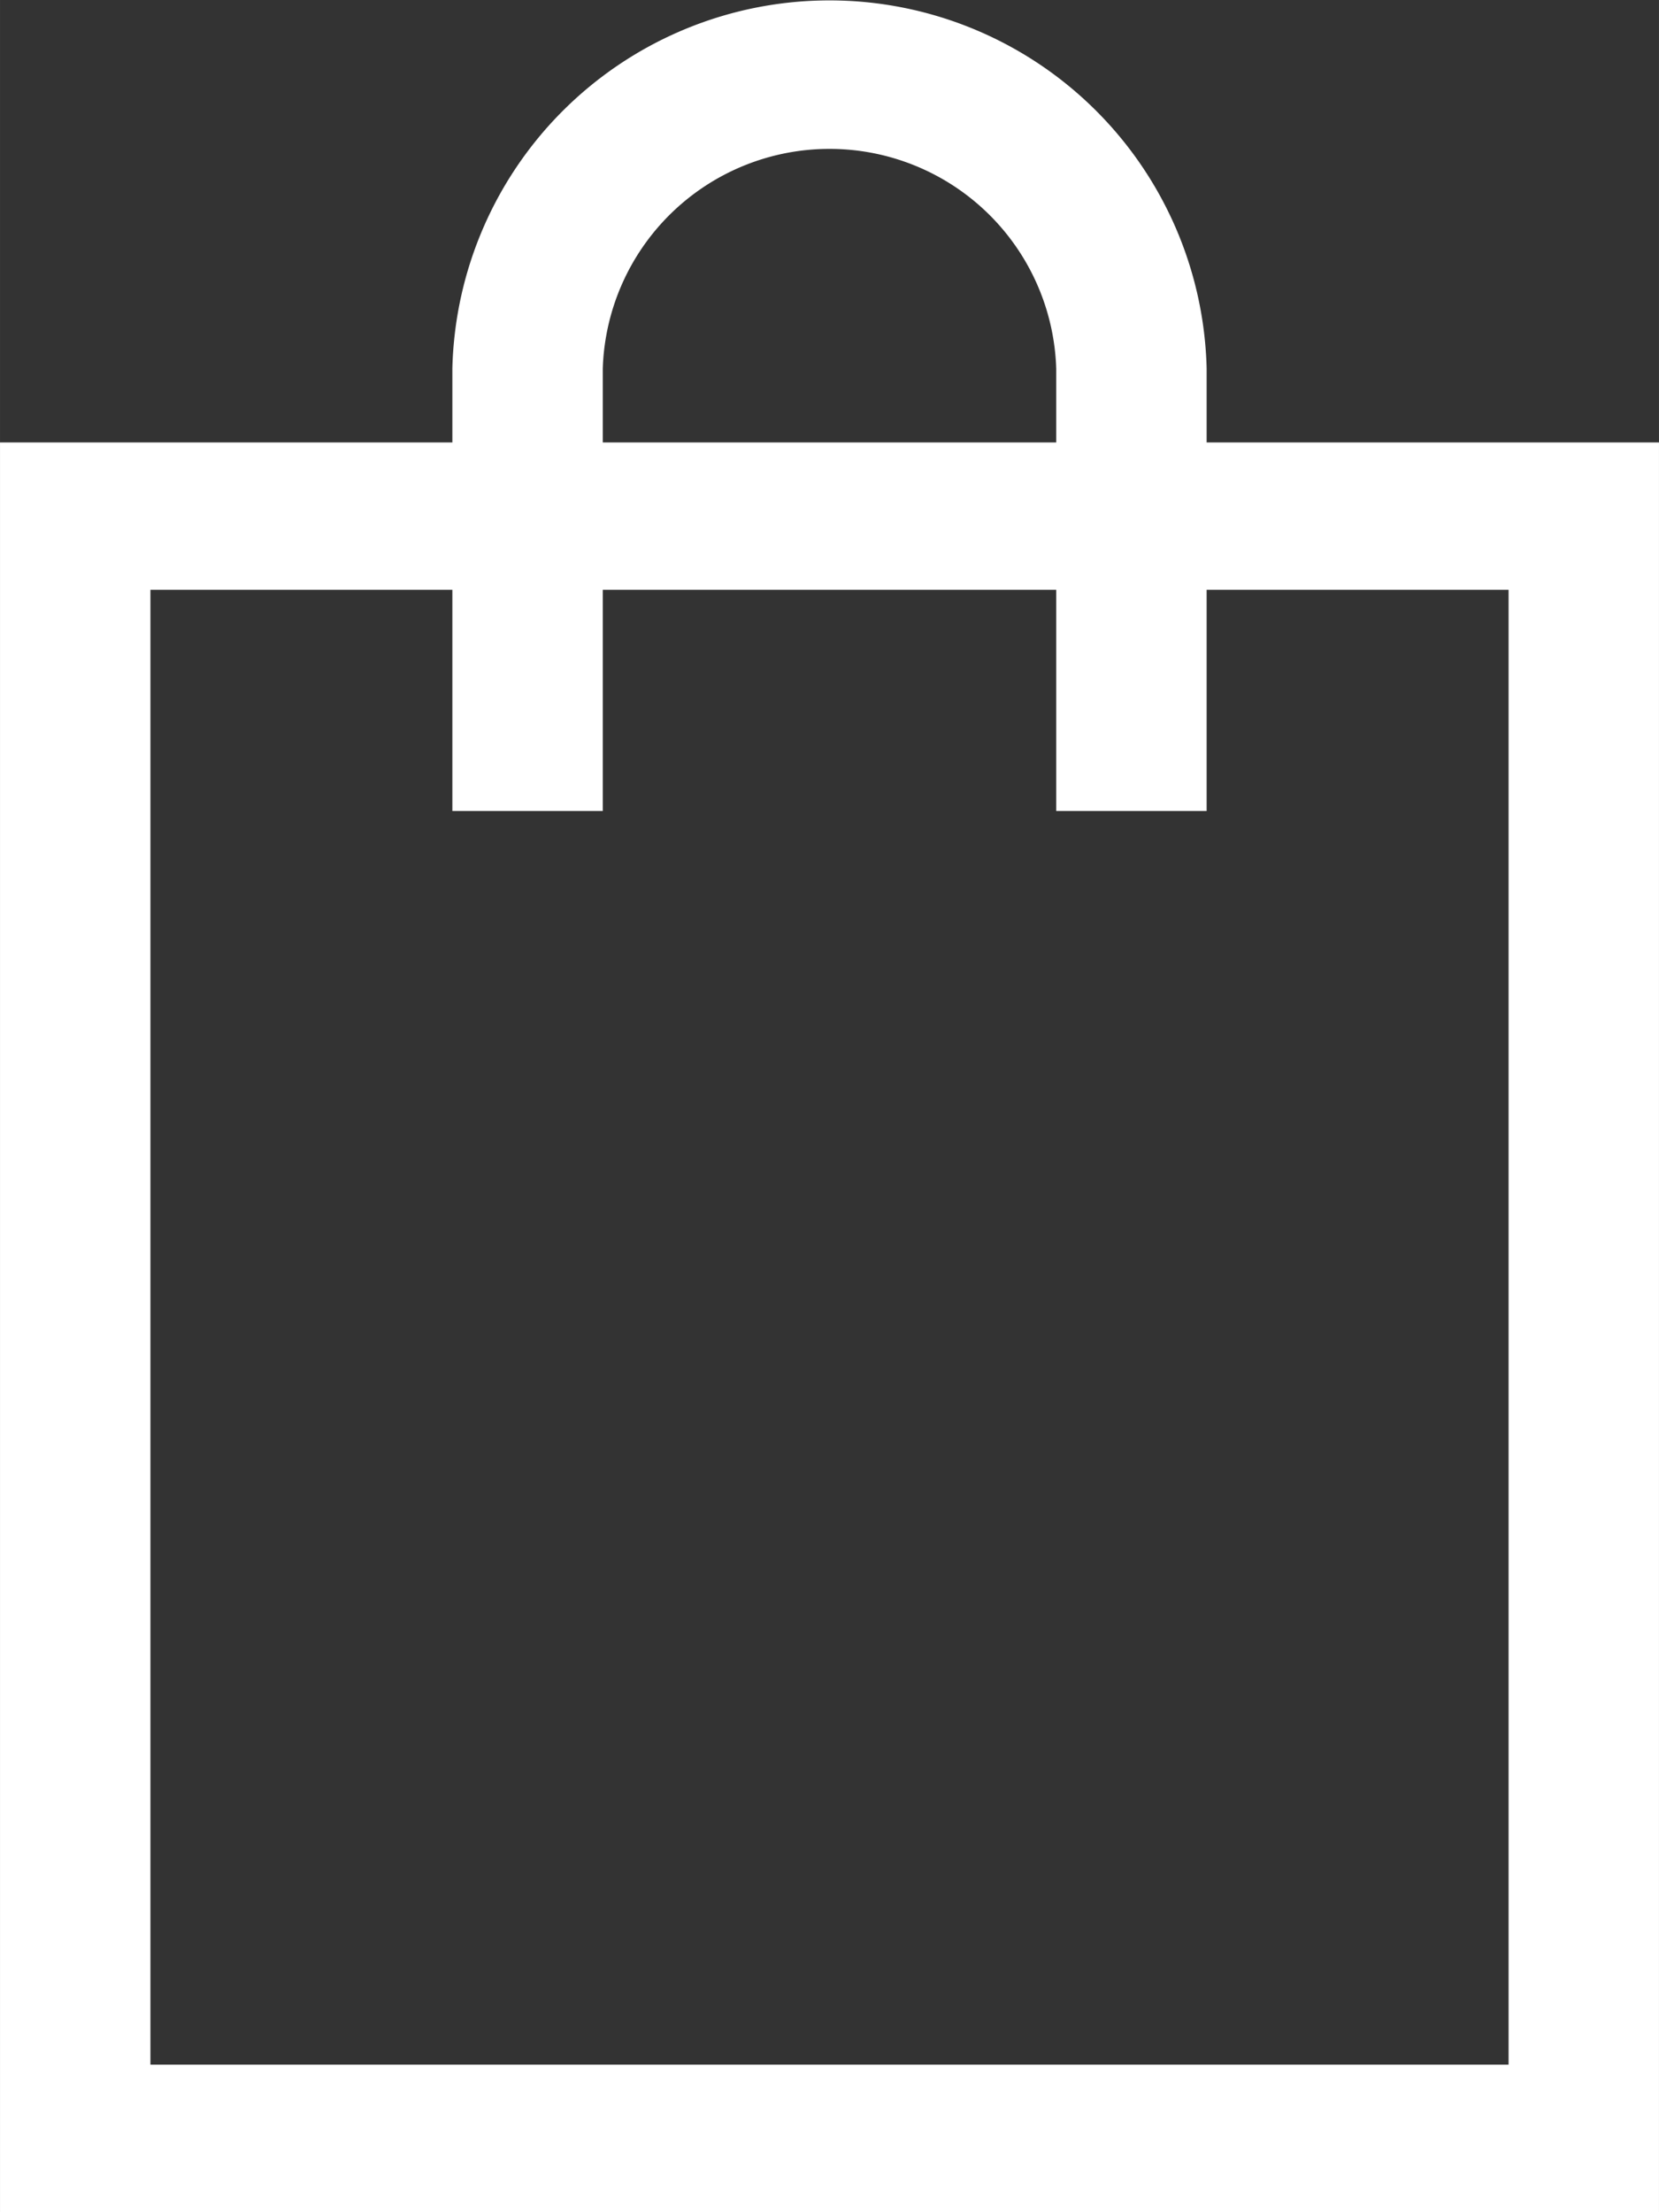 <svg xmlns="http://www.w3.org/2000/svg" width="32" height="42.666" viewBox="0 0 15 20">
  <rect x="0" y="0" width="15" height="20" fill="#333333" stroke="none"/>
  <defs>
    <style>
      .cls-1 {
        fill: #fff;
        fill-rule: evenodd;
      }
    </style>
  </defs>
  <path id="Cart" class="cls-1" d="M1651.91,78V77.332a3.411,3.411,0,0,0-6.82,0V78H1641V94h15V78h-4.09Zm-5.46-.667a2.051,2.051,0,0,1,4.1,0V78h-4.1V77.332Zm8.19,15.333h-12.28V79.332h2.73v2h1.36v-2h4.1v2h1.36v-2h2.73V92.666Z" transform="translate(-1641 -74)"/>
</svg>
